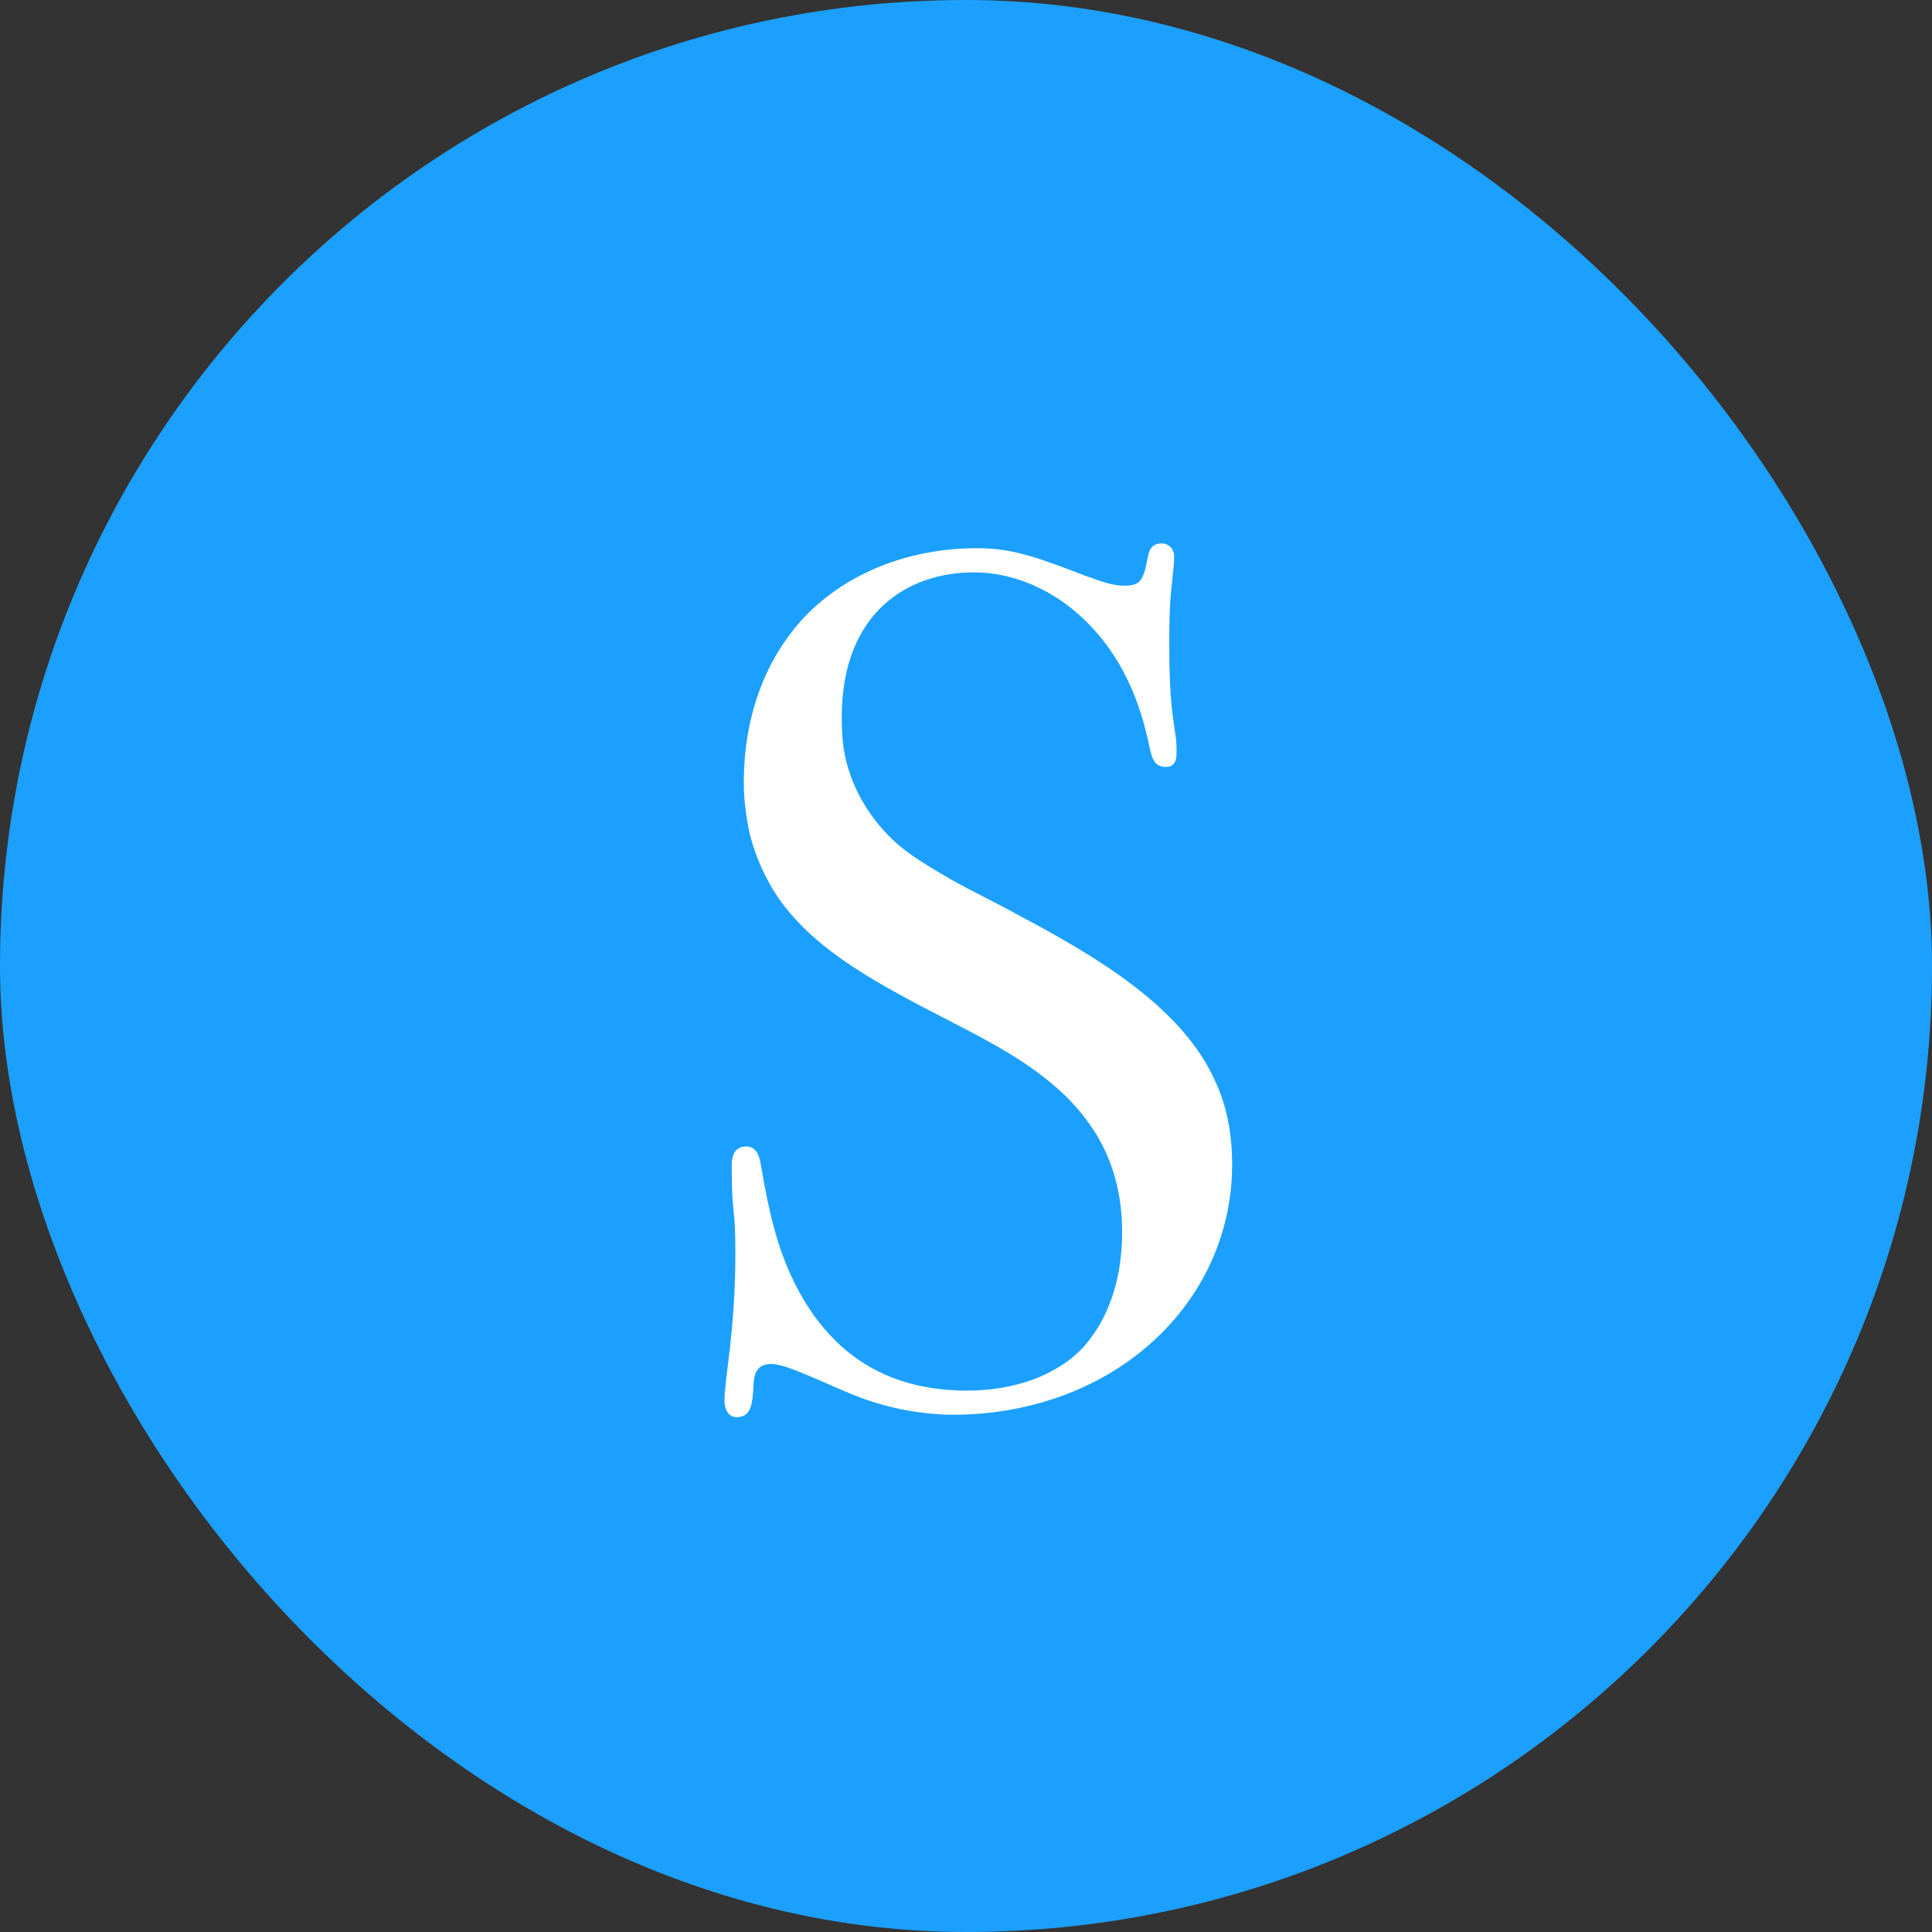 <?xml version="1.0" encoding="UTF-8"?> <svg xmlns="http://www.w3.org/2000/svg" width="32" height="32" viewBox="0 0 32 32" fill="none"><rect x="0" y="0" width="32" height="32" fill="#333333" stroke="none"/> <rect width="32" height="32" rx="16" fill="#1CA0FF"></rect> <path d="M19.467 12.163C19.487 12.263 19.487 12.363 19.487 12.463C19.487 12.543 19.487 12.703 19.307 12.703C19.247 12.703 19.186 12.683 19.146 12.643C19.086 12.583 19.066 12.483 19.046 12.403C18.946 11.923 18.786 11.342 18.386 10.762C17.765 9.881 16.904 9.48 16.124 9.48C15.063 9.48 13.942 10.121 13.942 11.883C13.942 12.163 13.962 12.443 14.042 12.703C14.182 13.184 14.462 13.604 14.803 13.925C15.083 14.185 15.443 14.385 15.783 14.585C16.144 14.785 16.524 14.965 16.884 15.166C18.166 15.846 19.587 16.687 20.127 17.908C20.328 18.328 20.408 18.809 20.408 19.289C20.408 20.21 20.087 21.191 19.307 22.012C18.346 23.013 17.024 23.433 15.783 23.433C15.503 23.433 15.163 23.393 14.883 23.333C14.242 23.193 13.902 22.993 13.361 22.772C12.981 22.612 12.861 22.592 12.761 22.592C12.701 22.592 12.621 22.612 12.581 22.652C12.501 22.712 12.48 22.852 12.48 22.973C12.46 23.213 12.46 23.473 12.2 23.473C12.1 23.473 12 23.393 12 23.193C12 22.832 12.18 22.052 12.18 20.751C12.18 19.91 12.12 20.21 12.12 19.309C12.12 19.229 12.12 18.989 12.36 18.989C12.54 18.989 12.581 19.169 12.601 19.289C12.741 20.09 12.881 20.791 13.301 21.511C13.942 22.592 14.883 23.033 16.024 23.033C16.404 23.033 16.764 22.973 17.105 22.852C17.425 22.732 17.725 22.552 17.945 22.312C18.286 21.932 18.586 21.311 18.586 20.41C18.586 18.368 17.005 17.568 15.723 16.907C14.562 16.307 13.521 15.766 12.901 14.885C12.681 14.565 12.521 14.205 12.42 13.824C12.36 13.544 12.32 13.264 12.32 12.964C12.32 11.823 12.701 10.842 13.401 10.141C14.122 9.44 15.123 9.08 16.184 9.08C16.784 9.08 17.205 9.24 17.985 9.54C18.226 9.621 18.406 9.701 18.626 9.701C18.866 9.701 18.906 9.621 18.966 9.44C19.026 9.2 19.006 9 19.247 9C19.327 9 19.407 9.06 19.427 9.12C19.447 9.16 19.447 9.2 19.447 9.24C19.447 9.36 19.427 9.46 19.407 9.701C19.367 10.041 19.367 10.361 19.367 10.701C19.367 11.622 19.427 11.843 19.467 12.163Z" fill="white"></path> </svg> 